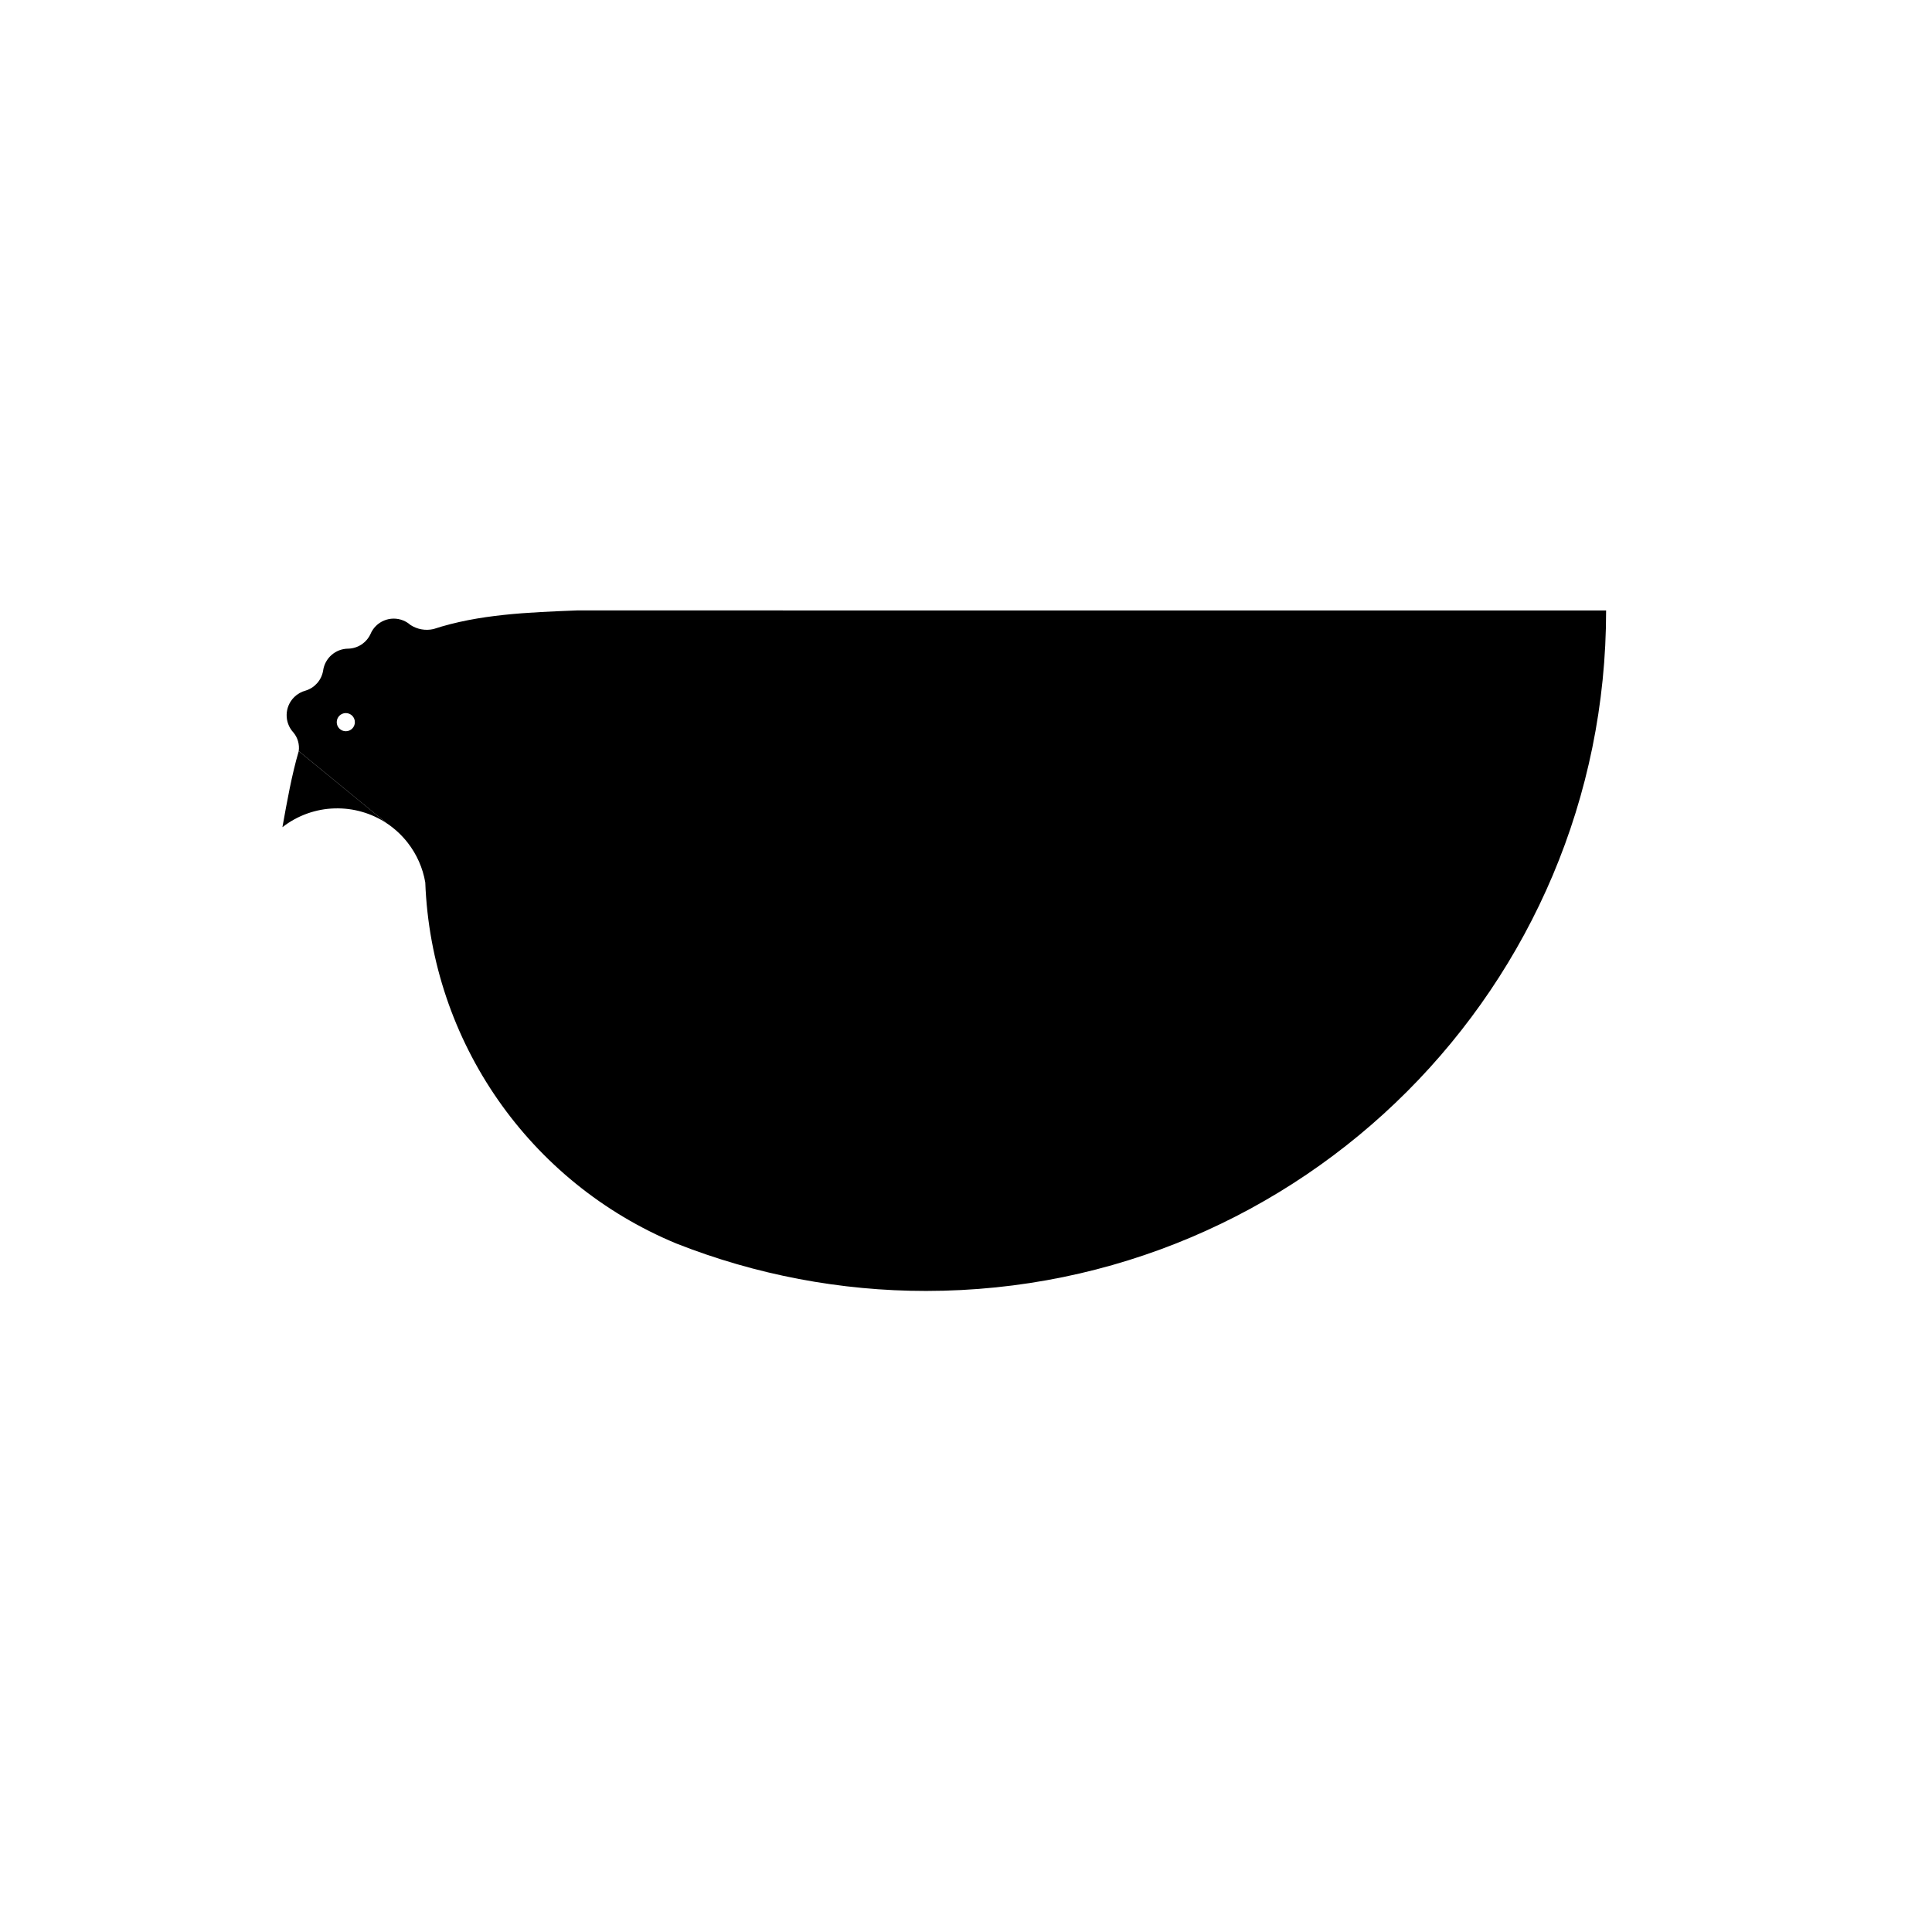 <?xml version="1.0" encoding="utf-8"?>
<!-- Generator: Adobe Illustrator 17.0.0, SVG Export Plug-In . SVG Version: 6.00 Build 0)  -->
<!DOCTYPE svg PUBLIC "-//W3C//DTD SVG 1.1//EN" "http://www.w3.org/Graphics/SVG/1.1/DTD/svg11.dtd">
<svg version="1.1" id="gallina" xmlns="http://www.w3.org/2000/svg" xmlns:xlink="http://www.w3.org/1999/xlink" x="0px" y="0px"
	 width="160px" height="160px" viewBox="0 0 160 160" style="enable-background:new 0 0 160 160;" xml:space="preserve">
<g>
	<path d="M24.303,60.667c0.353,0.427,0.514,0.981,0.436,1.537l7.311,5.994l0.002-0.003c0.638,0.431,1.22,0.964,1.719,1.605
		c0.745,0.957,1.244,2.084,1.449,3.282c0.496,13.172,8.616,24.851,20.792,29.901c6.588,2.597,13.608,3.93,20.69,3.927
		c31.113-0.014,56.322-25.245,56.309-56.354l-85.229-0.003c-4.069,0.16-8.139,0.316-11.886,1.544
		c-0.659,0.149-1.349,0.024-1.913-0.346c-0.175-0.156-0.375-0.278-0.59-0.366c-1.064-0.431-2.276,0.075-2.715,1.133
		c-0.336,0.713-1.042,1.178-1.829,1.201c-1.054,0-1.948,0.777-2.091,1.826c-0.132,0.774-0.686,1.409-1.434,1.643
		c-0.36,0.095-0.691,0.278-0.955,0.54C23.551,58.532,23.528,59.835,24.303,60.667z M27.887,59.808c0-0.417,0.336-0.754,0.752-0.754
		c0.414,0,0.75,0.336,0.75,0.754c0,0.414-0.336,0.75-0.75,0.75C28.223,60.558,27.887,60.222,27.887,59.808z"/>
	<path d="M32.052,68.195c-2.58-1.728-6.077-1.701-8.663,0.309c0.389-2.172,0.776-4.341,1.351-6.299L32.052,68.195z"/>
</g>
</svg>
